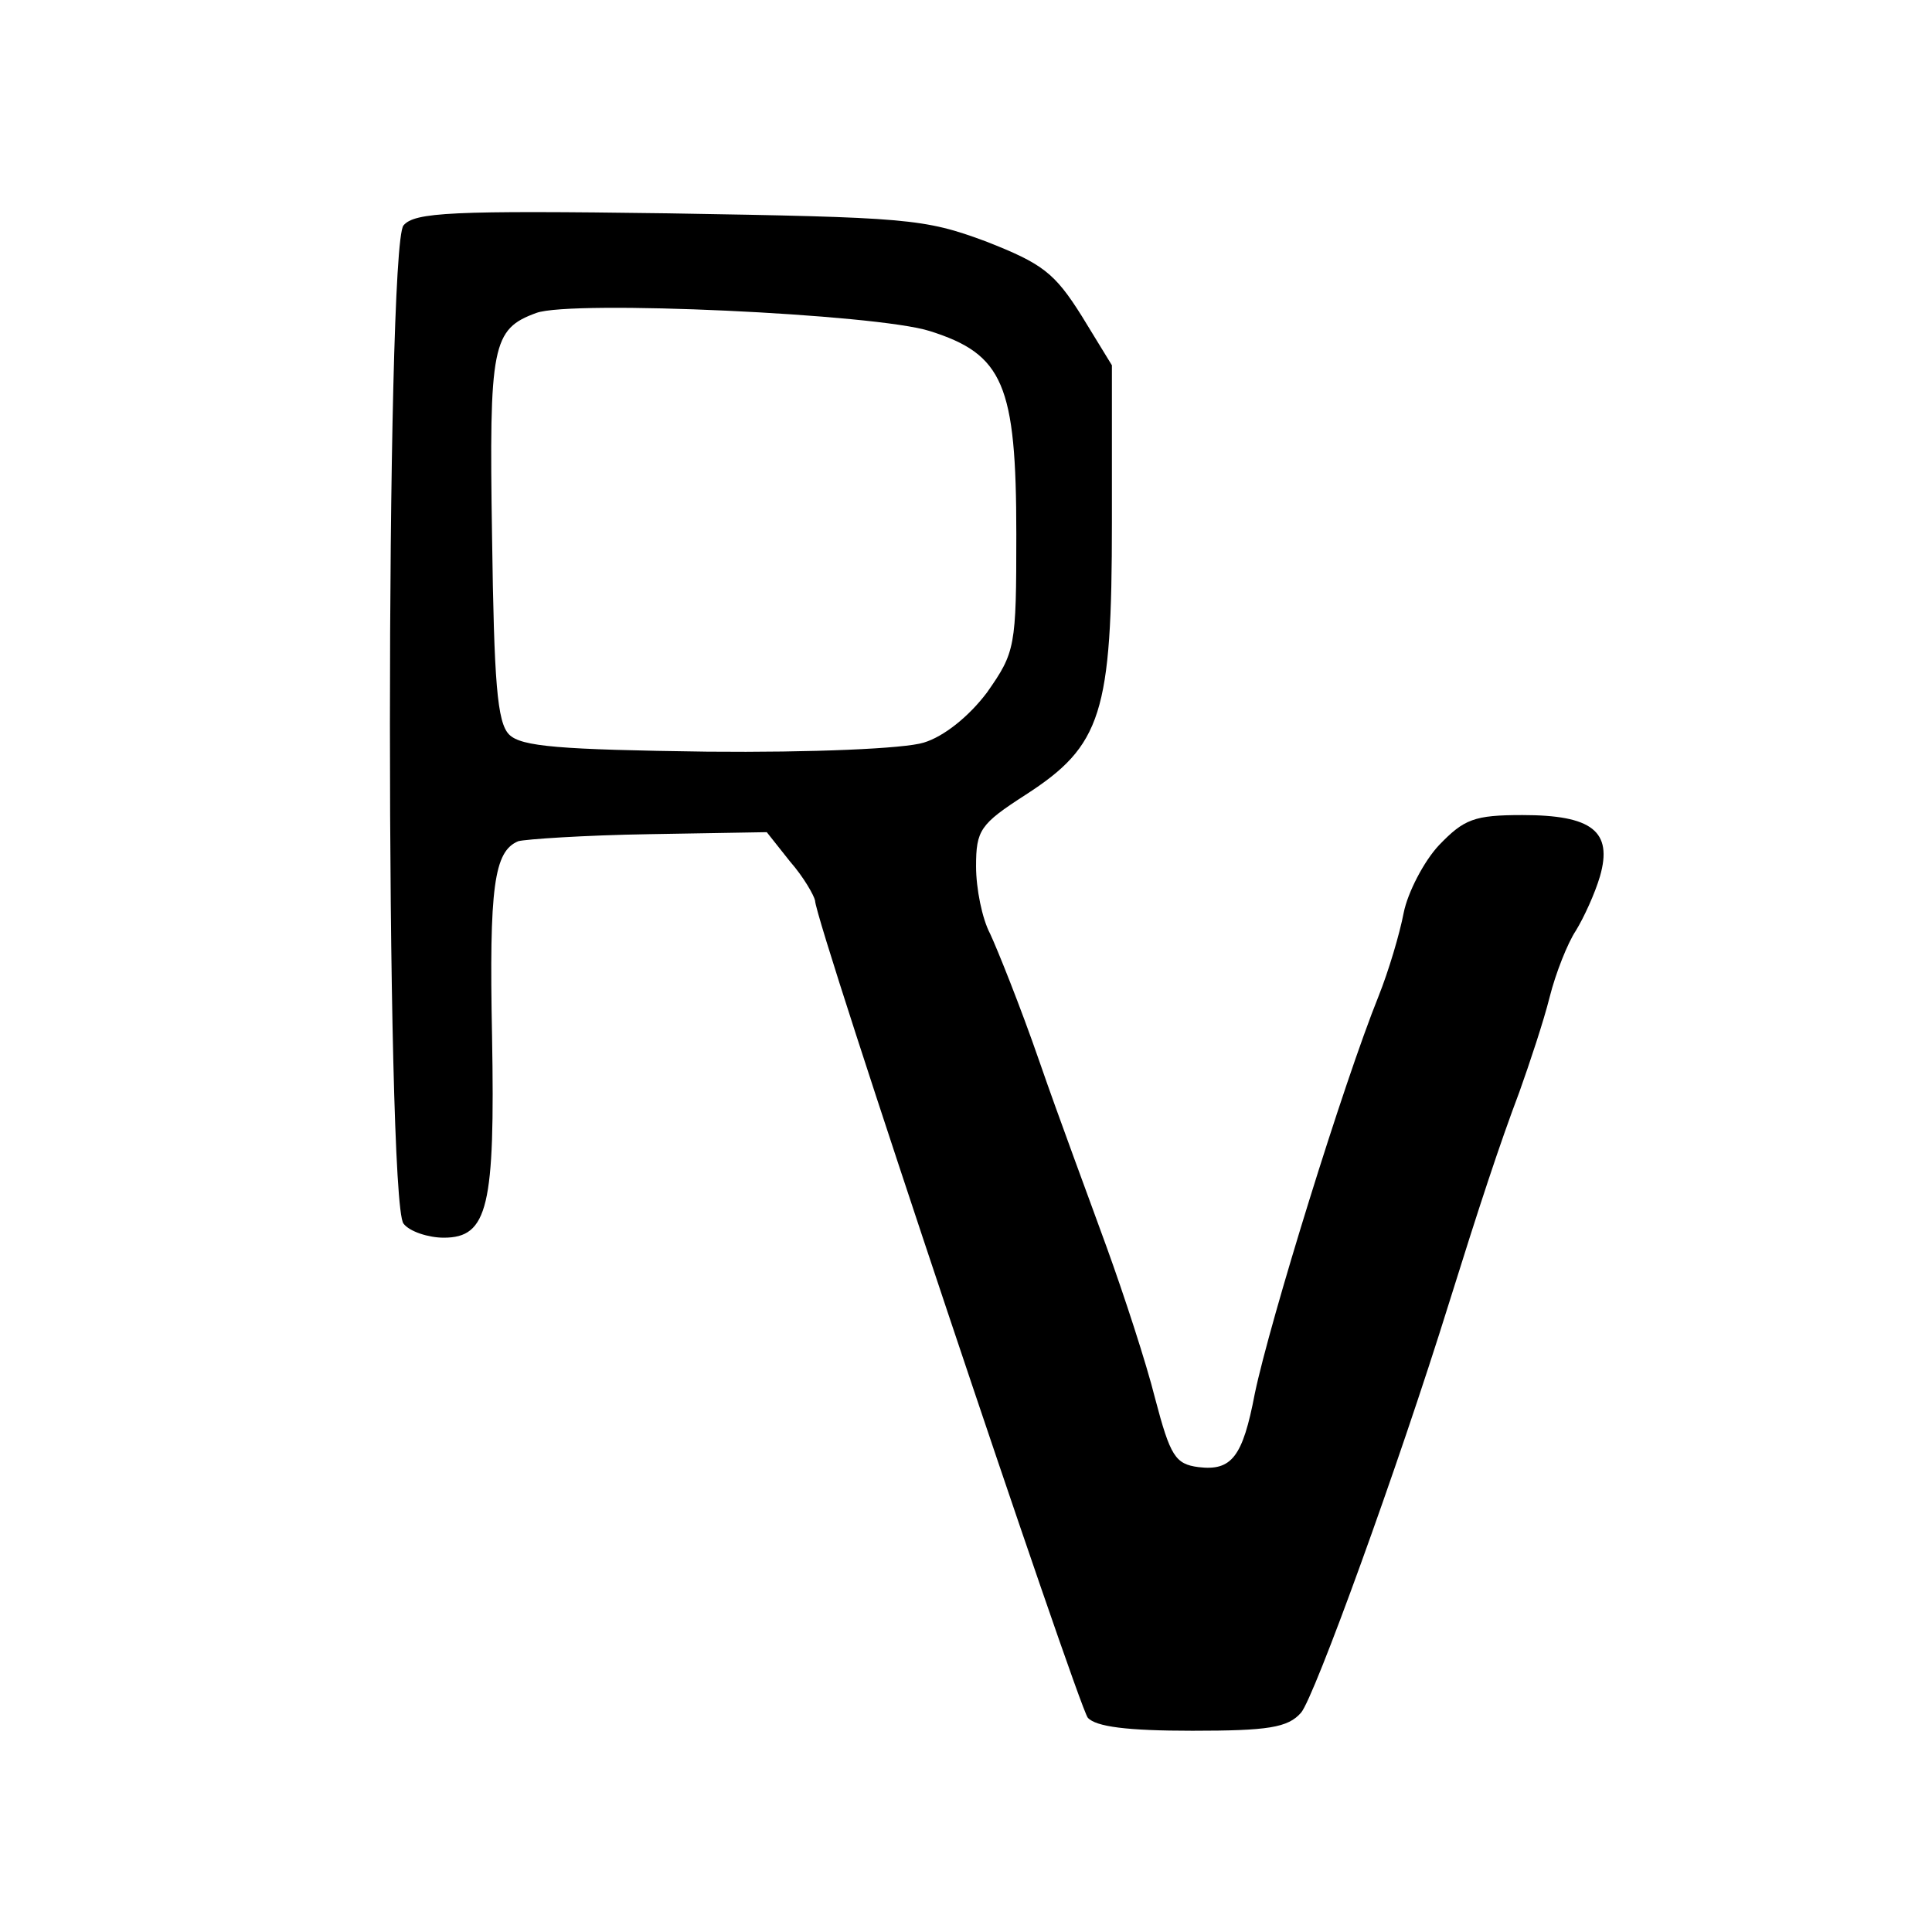 <?xml version="1.0" standalone="no"?>
<!DOCTYPE svg PUBLIC "-//W3C//DTD SVG 20010904//EN"
 "http://www.w3.org/TR/2001/REC-SVG-20010904/DTD/svg10.dtd">
<svg version="1.0" xmlns="http://www.w3.org/2000/svg"
 width="192pt" height="192pt" viewBox="0 0 192 192"
 preserveAspectRatio="xMidYMid meet">

<g transform="translate(0,192) scale(0.1,-0.1)"
fill="#000000" stroke="none">
<path d="M401 1696 c-18 -21 -18 -970 0 -992 6 -8 25 -14 40 -14 44 0 51 31
48 200 -3 149 2 184 26 194 7 2 66 6 130 7 l117 2 23 -29 c14 -16 24 -34 25
-39 0 -21 261 -799 271 -812 8 -9 39 -13 104 -13 75 0 95 3 108 18 13 15 96
243 147 407 30 96 50 157 70 210 10 28 24 70 30 94 6 24 18 54 26 66 8 13 19
37 24 54 13 45 -8 61 -77 61 -48 0 -58 -4 -83 -30 -15 -16 -31 -47 -35 -67 -4
-21 -15 -58 -25 -83 -35 -87 -108 -323 -123 -395 -12 -63 -23 -77 -56 -73 -23
3 -28 11 -43 68 -9 36 -31 103 -48 150 -17 47 -48 130 -67 185 -19 55 -42 112
-49 127 -8 15 -14 45 -14 67 0 36 4 42 49 71 76 49 86 81 86 271 l0 156 -30
49 c-27 43 -39 52 -95 74 -62 23 -78 24 -316 28 -216 3 -252 1 -263 -12z m523
-105 c73 -23 86 -53 86 -202 0 -112 -1 -117 -29 -157 -18 -24 -43 -44 -63 -50
-19 -6 -111 -10 -215 -9 -147 2 -185 5 -197 17 -12 12 -15 52 -17 197 -3 190
0 206 44 222 35 13 338 -1 391 -18z"/>
</g>
</svg>

